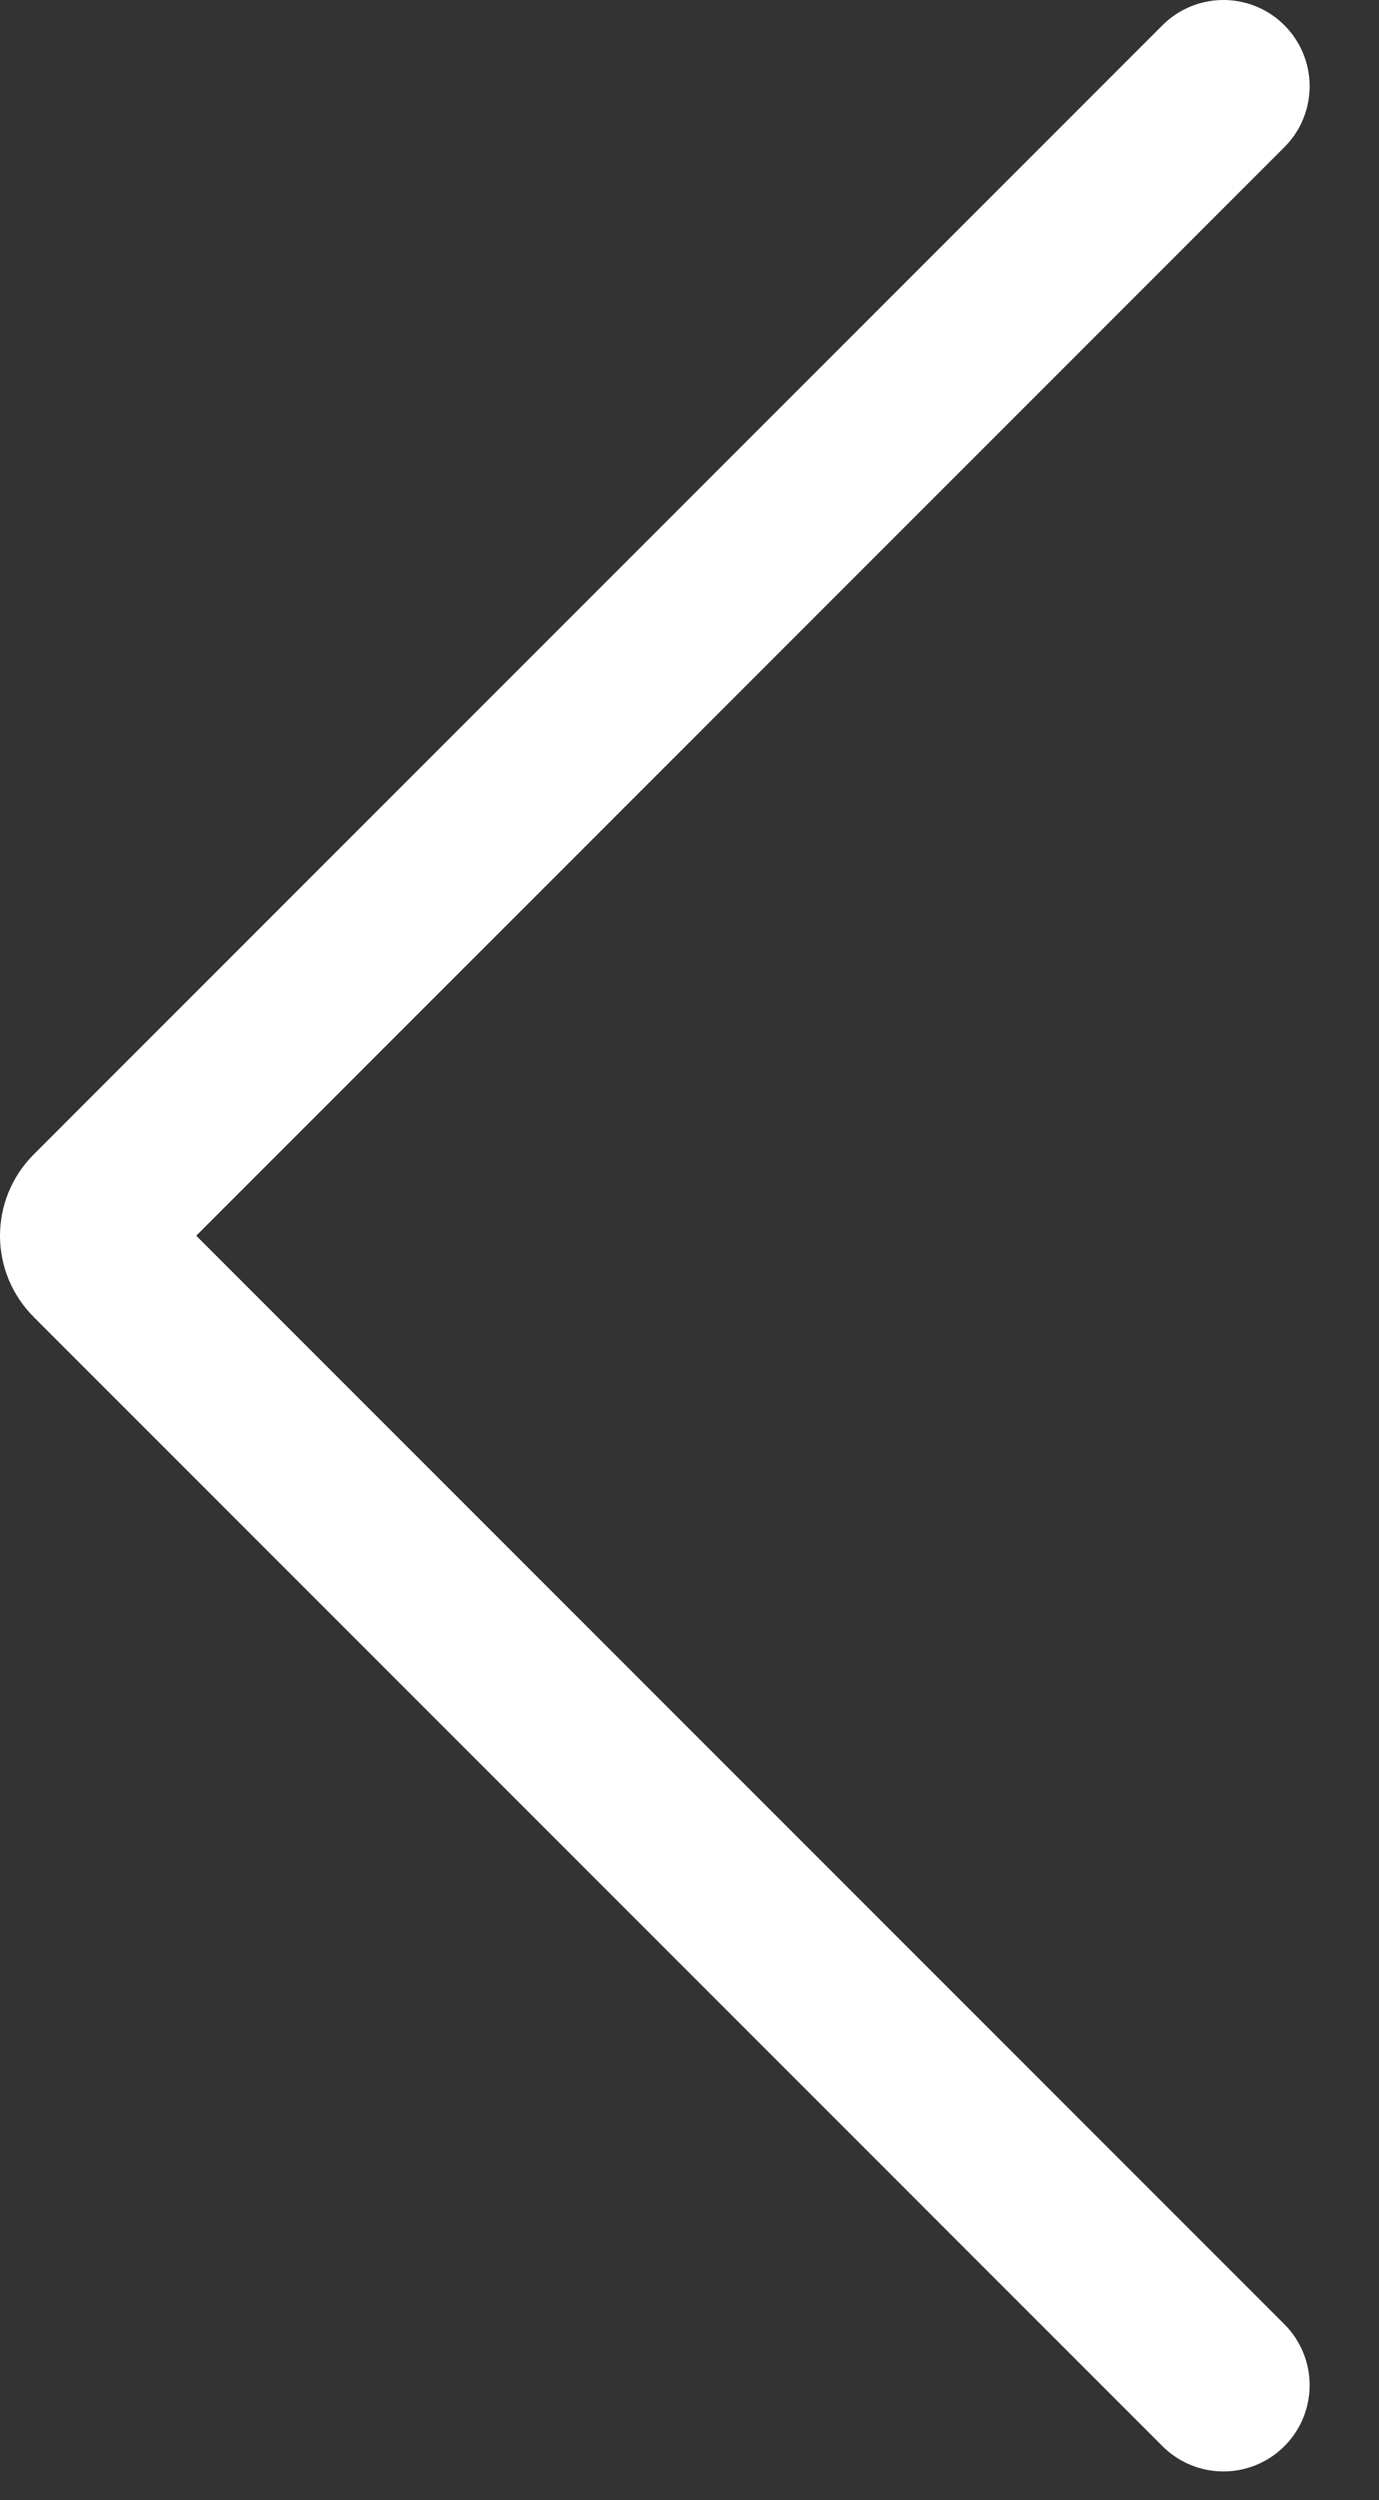 <?xml version="1.0" encoding="utf-8"?>
<svg xmlns="http://www.w3.org/2000/svg" fill="none" height="100%" overflow="visible" preserveAspectRatio="none" style="display: block;" viewBox="0 0 16 29" width="100%">
<rect x="0" y="0" width="16" height="29" fill="#333333" stroke="none"/>
<path d="M14.195 27.667L1.098 14.569C0.967 14.439 0.967 14.228 1.098 14.098L14.195 1" id="Vector" stroke="white" stroke-linecap="round" stroke-width="2"/>
</svg>